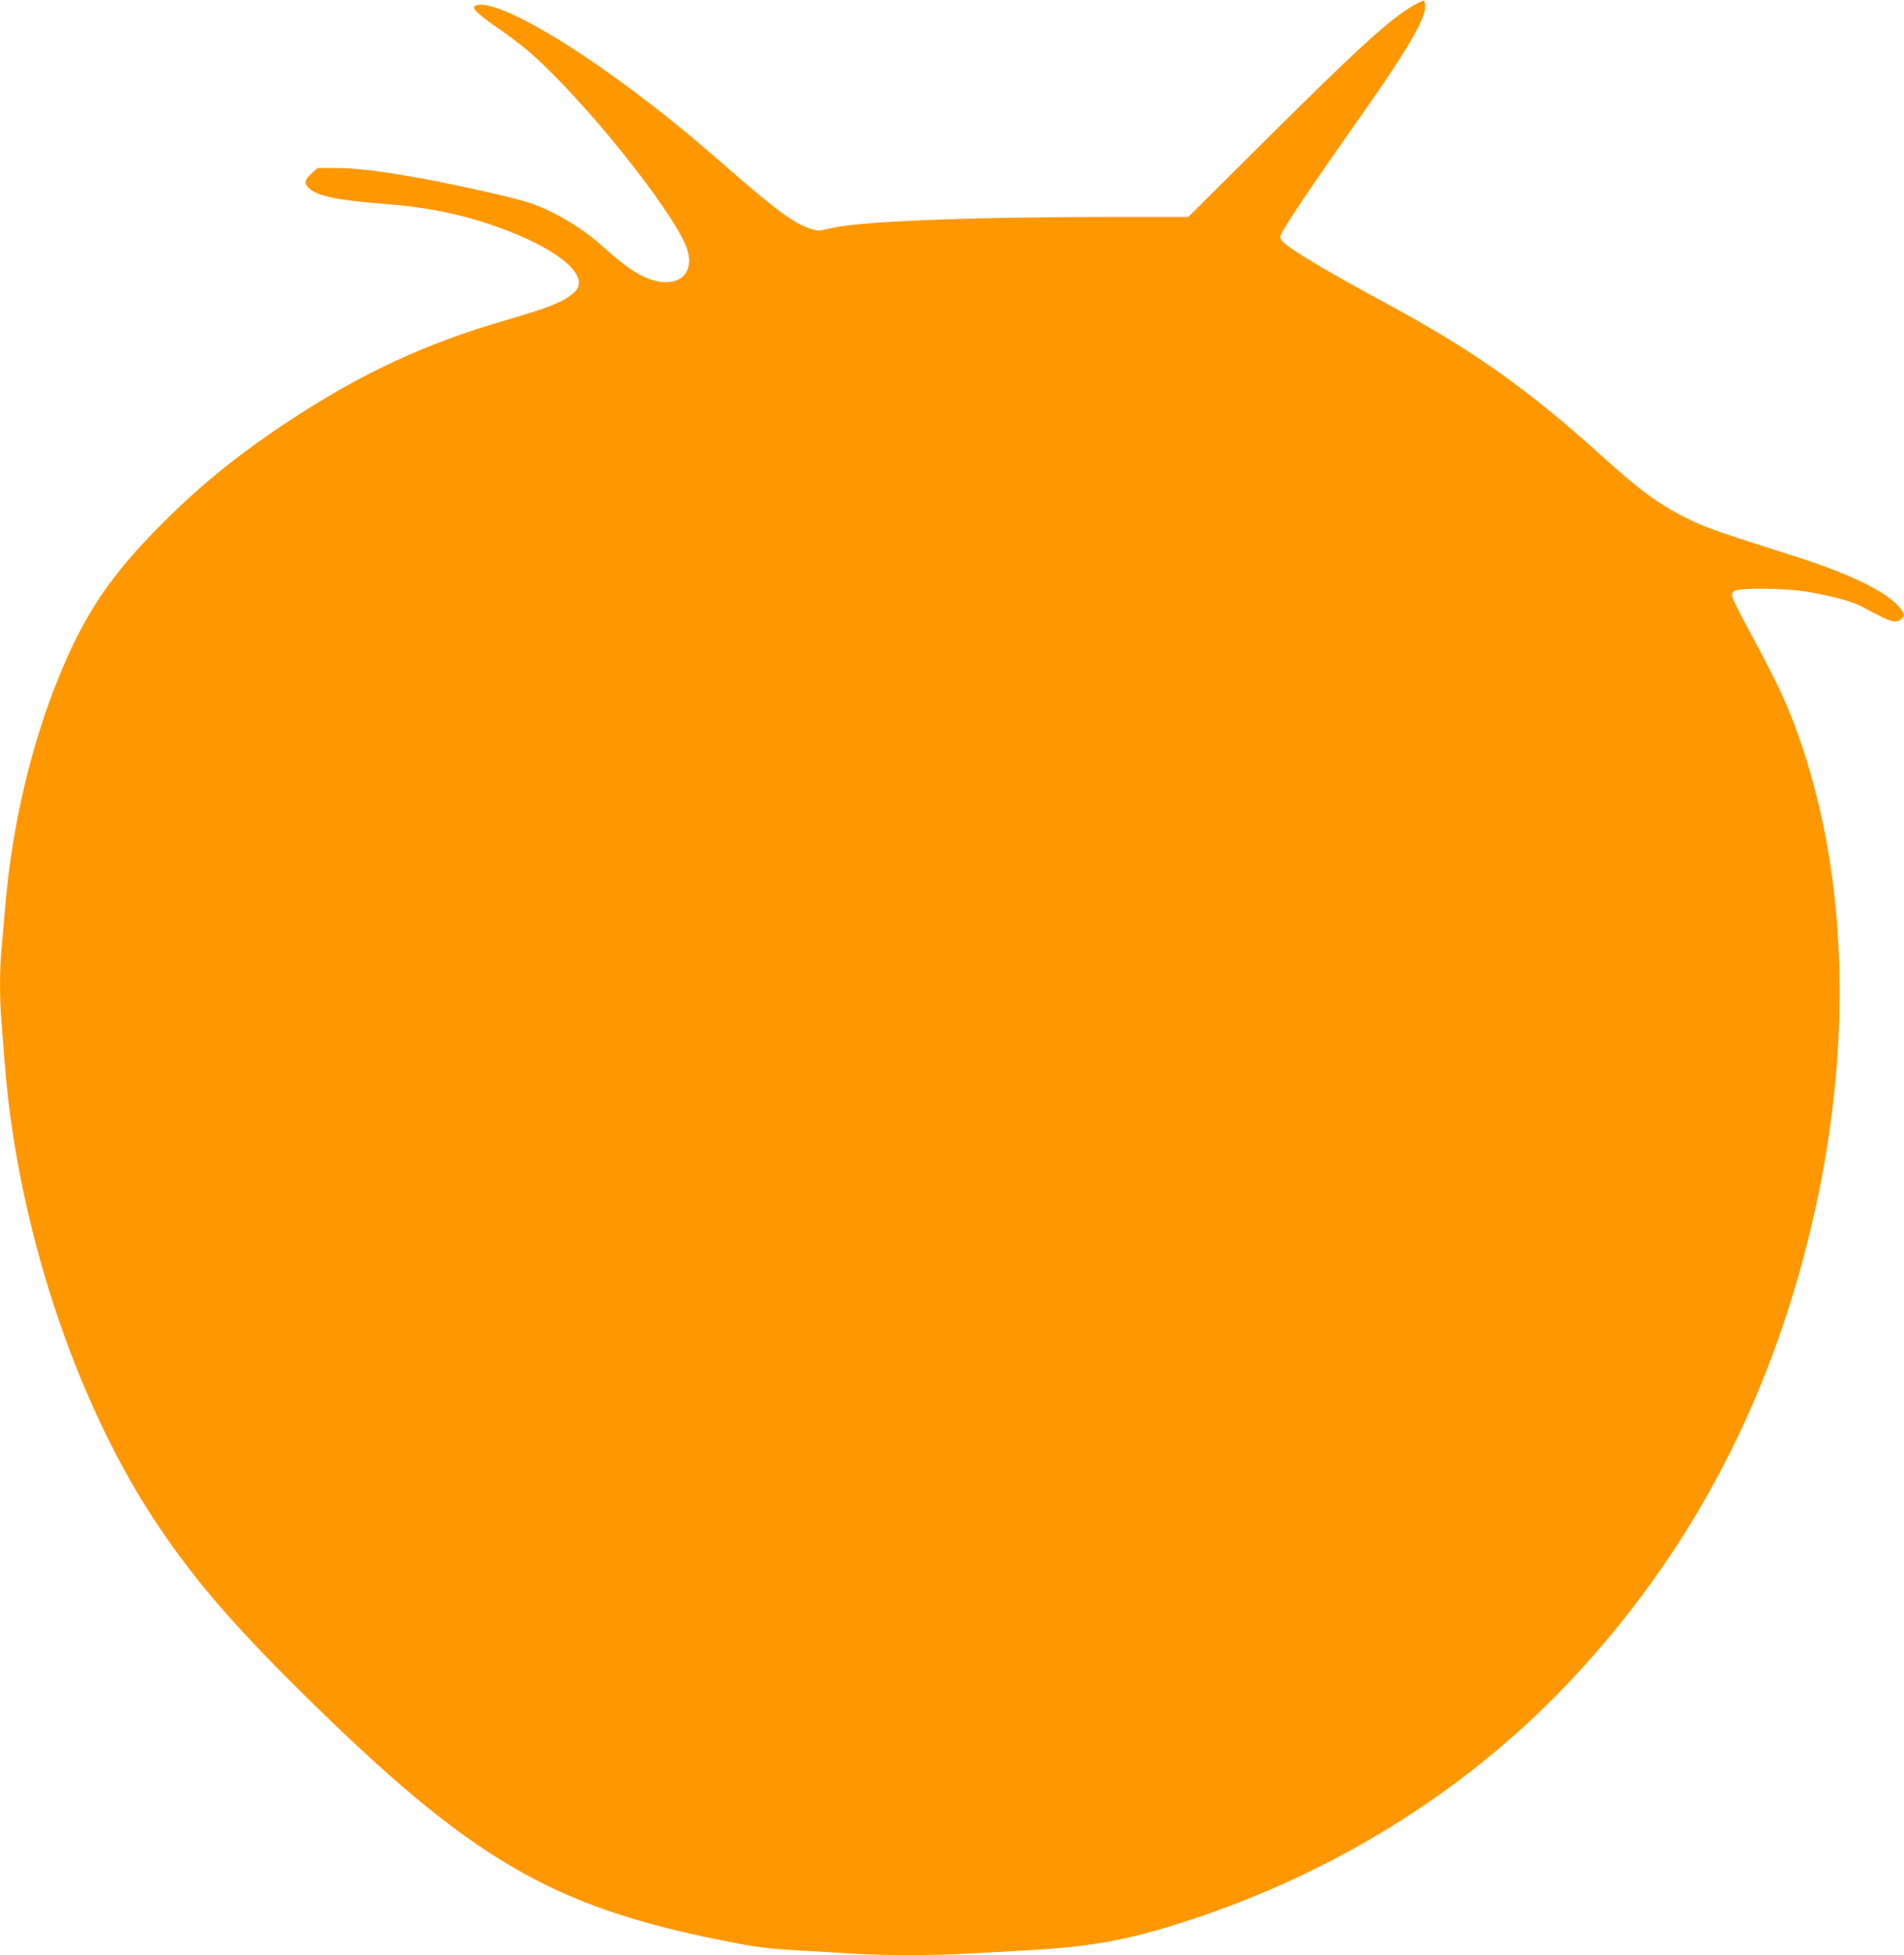 <?xml version="1.0" standalone="no"?>
<!DOCTYPE svg PUBLIC "-//W3C//DTD SVG 20010904//EN"
 "http://www.w3.org/TR/2001/REC-SVG-20010904/DTD/svg10.dtd">
<svg version="1.0" xmlns="http://www.w3.org/2000/svg"
 width="1247pt" height="1280pt" viewBox="0 0 1247 1280"
 preserveAspectRatio="xMidYMid meet">
<g transform="translate(0,1280) scale(0.1,-0.1)"
fill="#ff9800" stroke="none">
<path d="M9258 12765 c-155 -90 -351 -268 -954 -867 l-521 -518 -479 0 c-985
-1 -1689 -29 -1876 -77 -64 -16 -71 -16 -122 0 -105 33 -231 127 -555 410
-331 291 -628 521 -931 724 -363 242 -639 368 -710 323 -22 -14 23 -56 164
-153 65 -44 160 -118 210 -162 343 -306 878 -968 1002 -1240 68 -148 4 -262
-141 -252 -109 8 -220 73 -390 227 -151 137 -354 255 -526 304 -133 38 -514
122 -709 155 -248 44 -398 61 -527 61 l-113 0 -40 -36 c-46 -42 -50 -66 -15
-98 53 -50 194 -78 492 -101 299 -22 552 -77 806 -175 360 -139 543 -306 440
-402 -69 -63 -163 -101 -449 -184 -515 -148 -942 -345 -1409 -652 -331 -217
-584 -420 -840 -677 -342 -341 -515 -599 -684 -1018 -181 -448 -302 -968 -346
-1481 -8 -100 -20 -228 -25 -286 -13 -133 -13 -342 0 -484 5 -61 14 -176 20
-256 79 -1051 452 -2195 977 -2995 246 -374 501 -673 964 -1131 1105 -1092
1634 -1404 2759 -1628 226 -45 287 -53 510 -66 102 -5 255 -15 340 -20 200
-13 539 -13 755 0 94 5 260 14 370 20 460 24 715 73 1145 219 951 322 1795
861 2452 1565 744 796 1254 1742 1533 2843 225 886 273 1766 140 2560 -67 397
-181 776 -324 1078 -32 67 -109 217 -173 335 -143 267 -146 276 -124 298 25
25 327 23 481 -2 145 -24 287 -61 344 -90 25 -13 81 -42 125 -65 87 -46 124
-51 151 -21 16 18 17 23 5 46 -58 107 -313 238 -712 364 -484 154 -570 184
-676 235 -197 95 -325 188 -587 425 -477 431 -837 686 -1392 986 -373 201
-626 351 -683 404 -21 20 -28 33 -23 47 20 54 180 293 564 838 260 370 382
579 383 657 1 23 -3 42 -9 44 -5 1 -36 -13 -67 -31z"/>
</g>
</svg>
